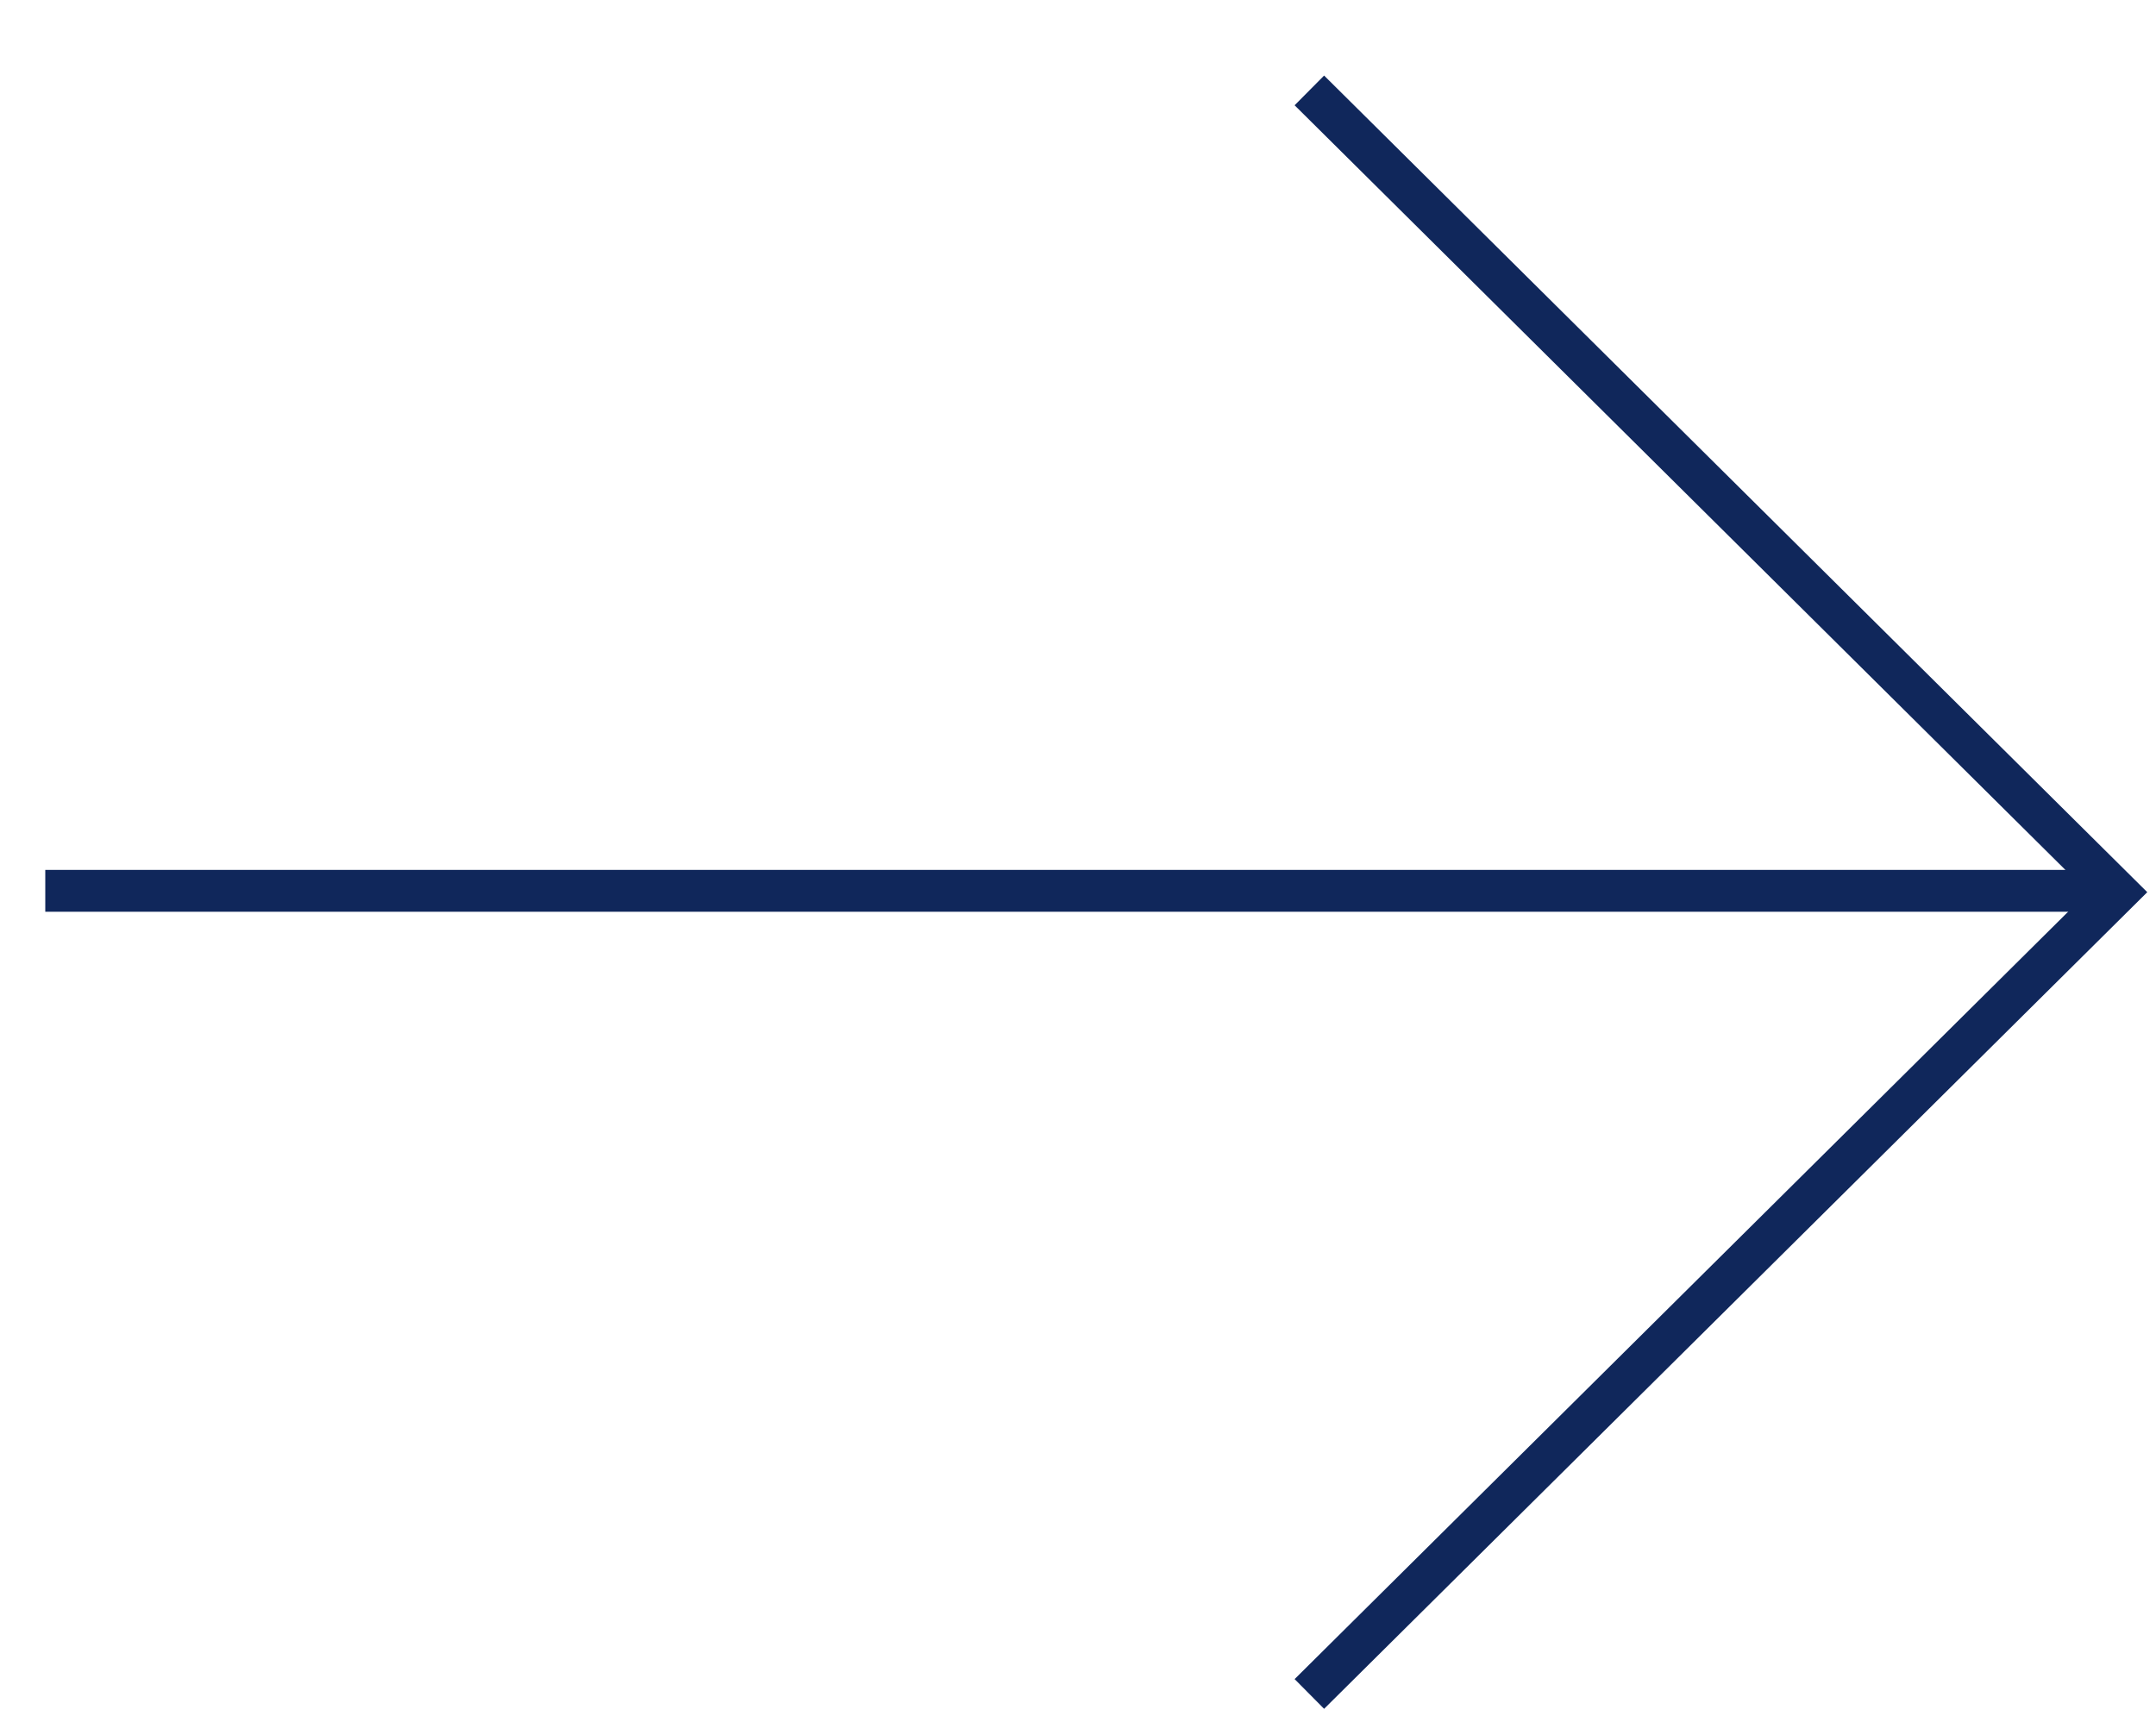 <svg width="103" height="82" viewBox="0 0 103 82" fill="none" xmlns="http://www.w3.org/2000/svg">
<path d="M62.553 80.935L101.163 42.627L62.553 4.32" stroke="#10275B" stroke-width="2"/>
<line y1="-1" x2="99" y2="-1" transform="matrix(-1 -2.20765e-08 -3.46194e-07 1 101.163 43.562)" stroke="#10275B" stroke-width="2"/>
</svg>
